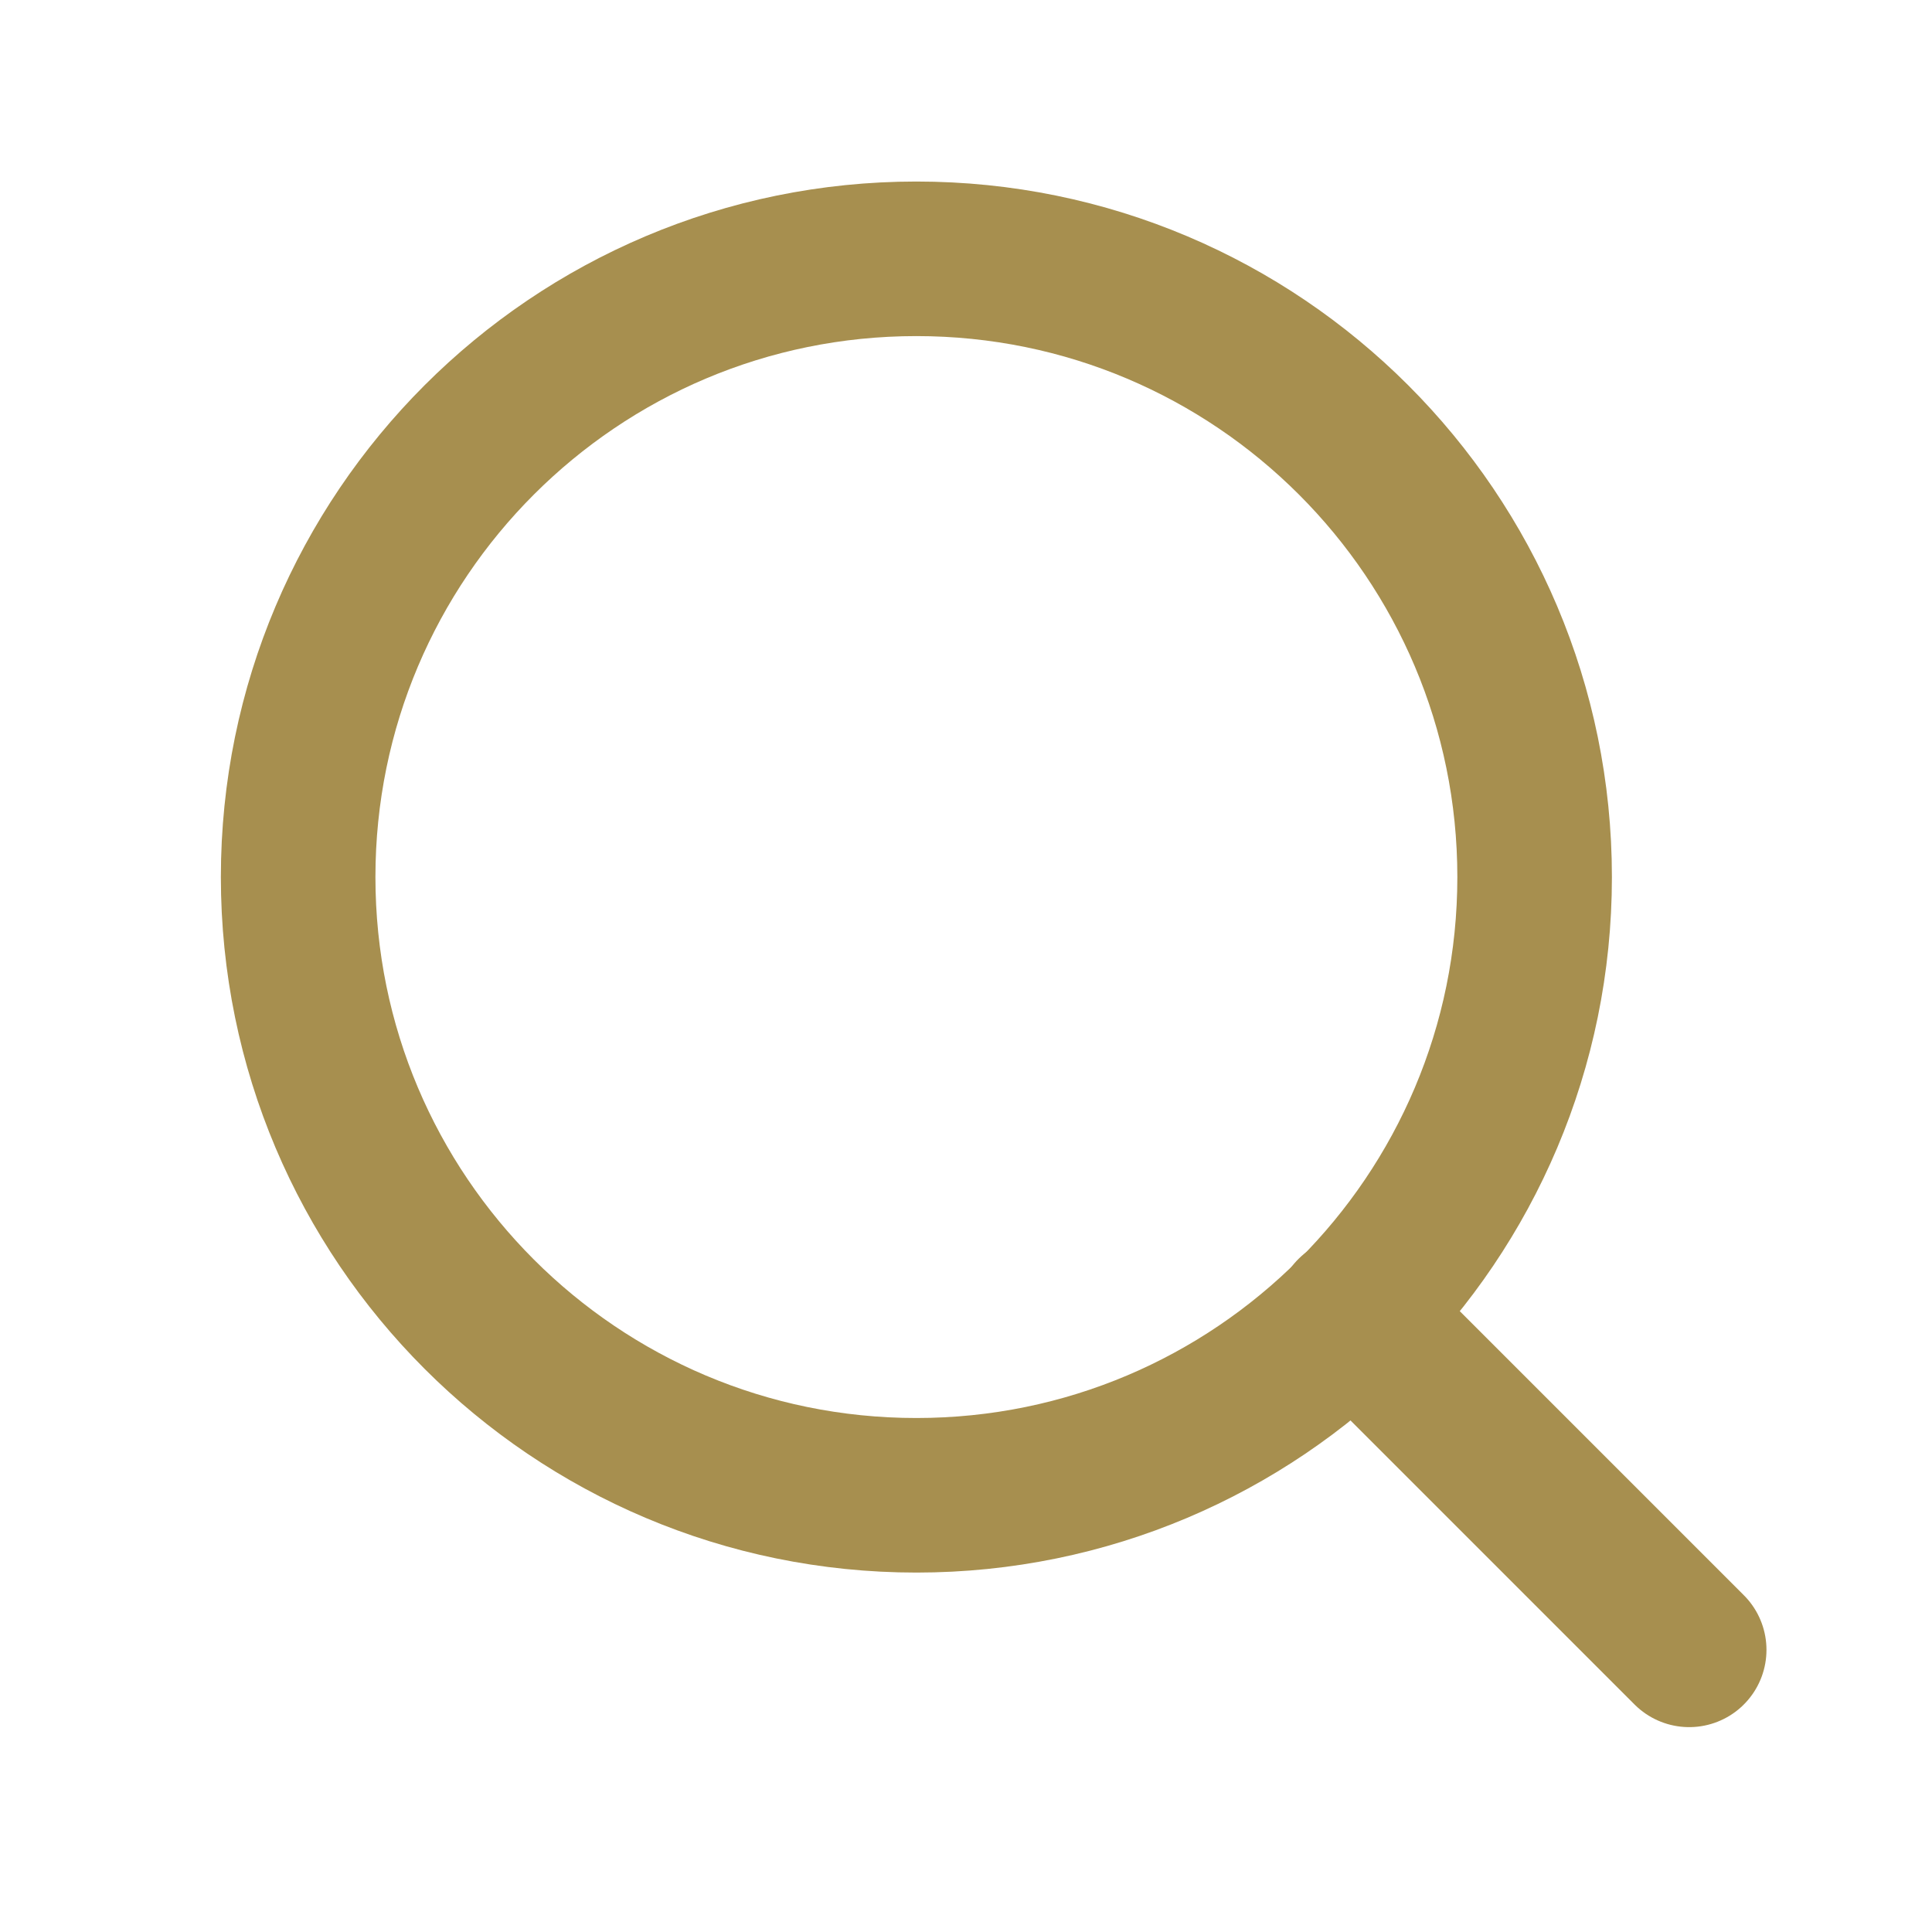 <svg width="25" height="25" viewBox="0 0 25 25" fill="none" xmlns="http://www.w3.org/2000/svg">
<path d="M11.858 19.349C16.277 19.349 19.858 15.767 19.858 11.349C19.858 6.931 16.277 3.349 11.858 3.349C7.44 3.349 3.858 6.931 3.858 11.349C3.858 15.767 7.44 19.349 11.858 19.349Z" stroke="#A78F4F" stroke-width="2" stroke-linecap="round" stroke-linejoin="round"/>
<path d="M21.858 21.349L17.508 16.999" stroke="#A78F4F" stroke-width="2" stroke-linecap="round" stroke-linejoin="round"/>
</svg>
